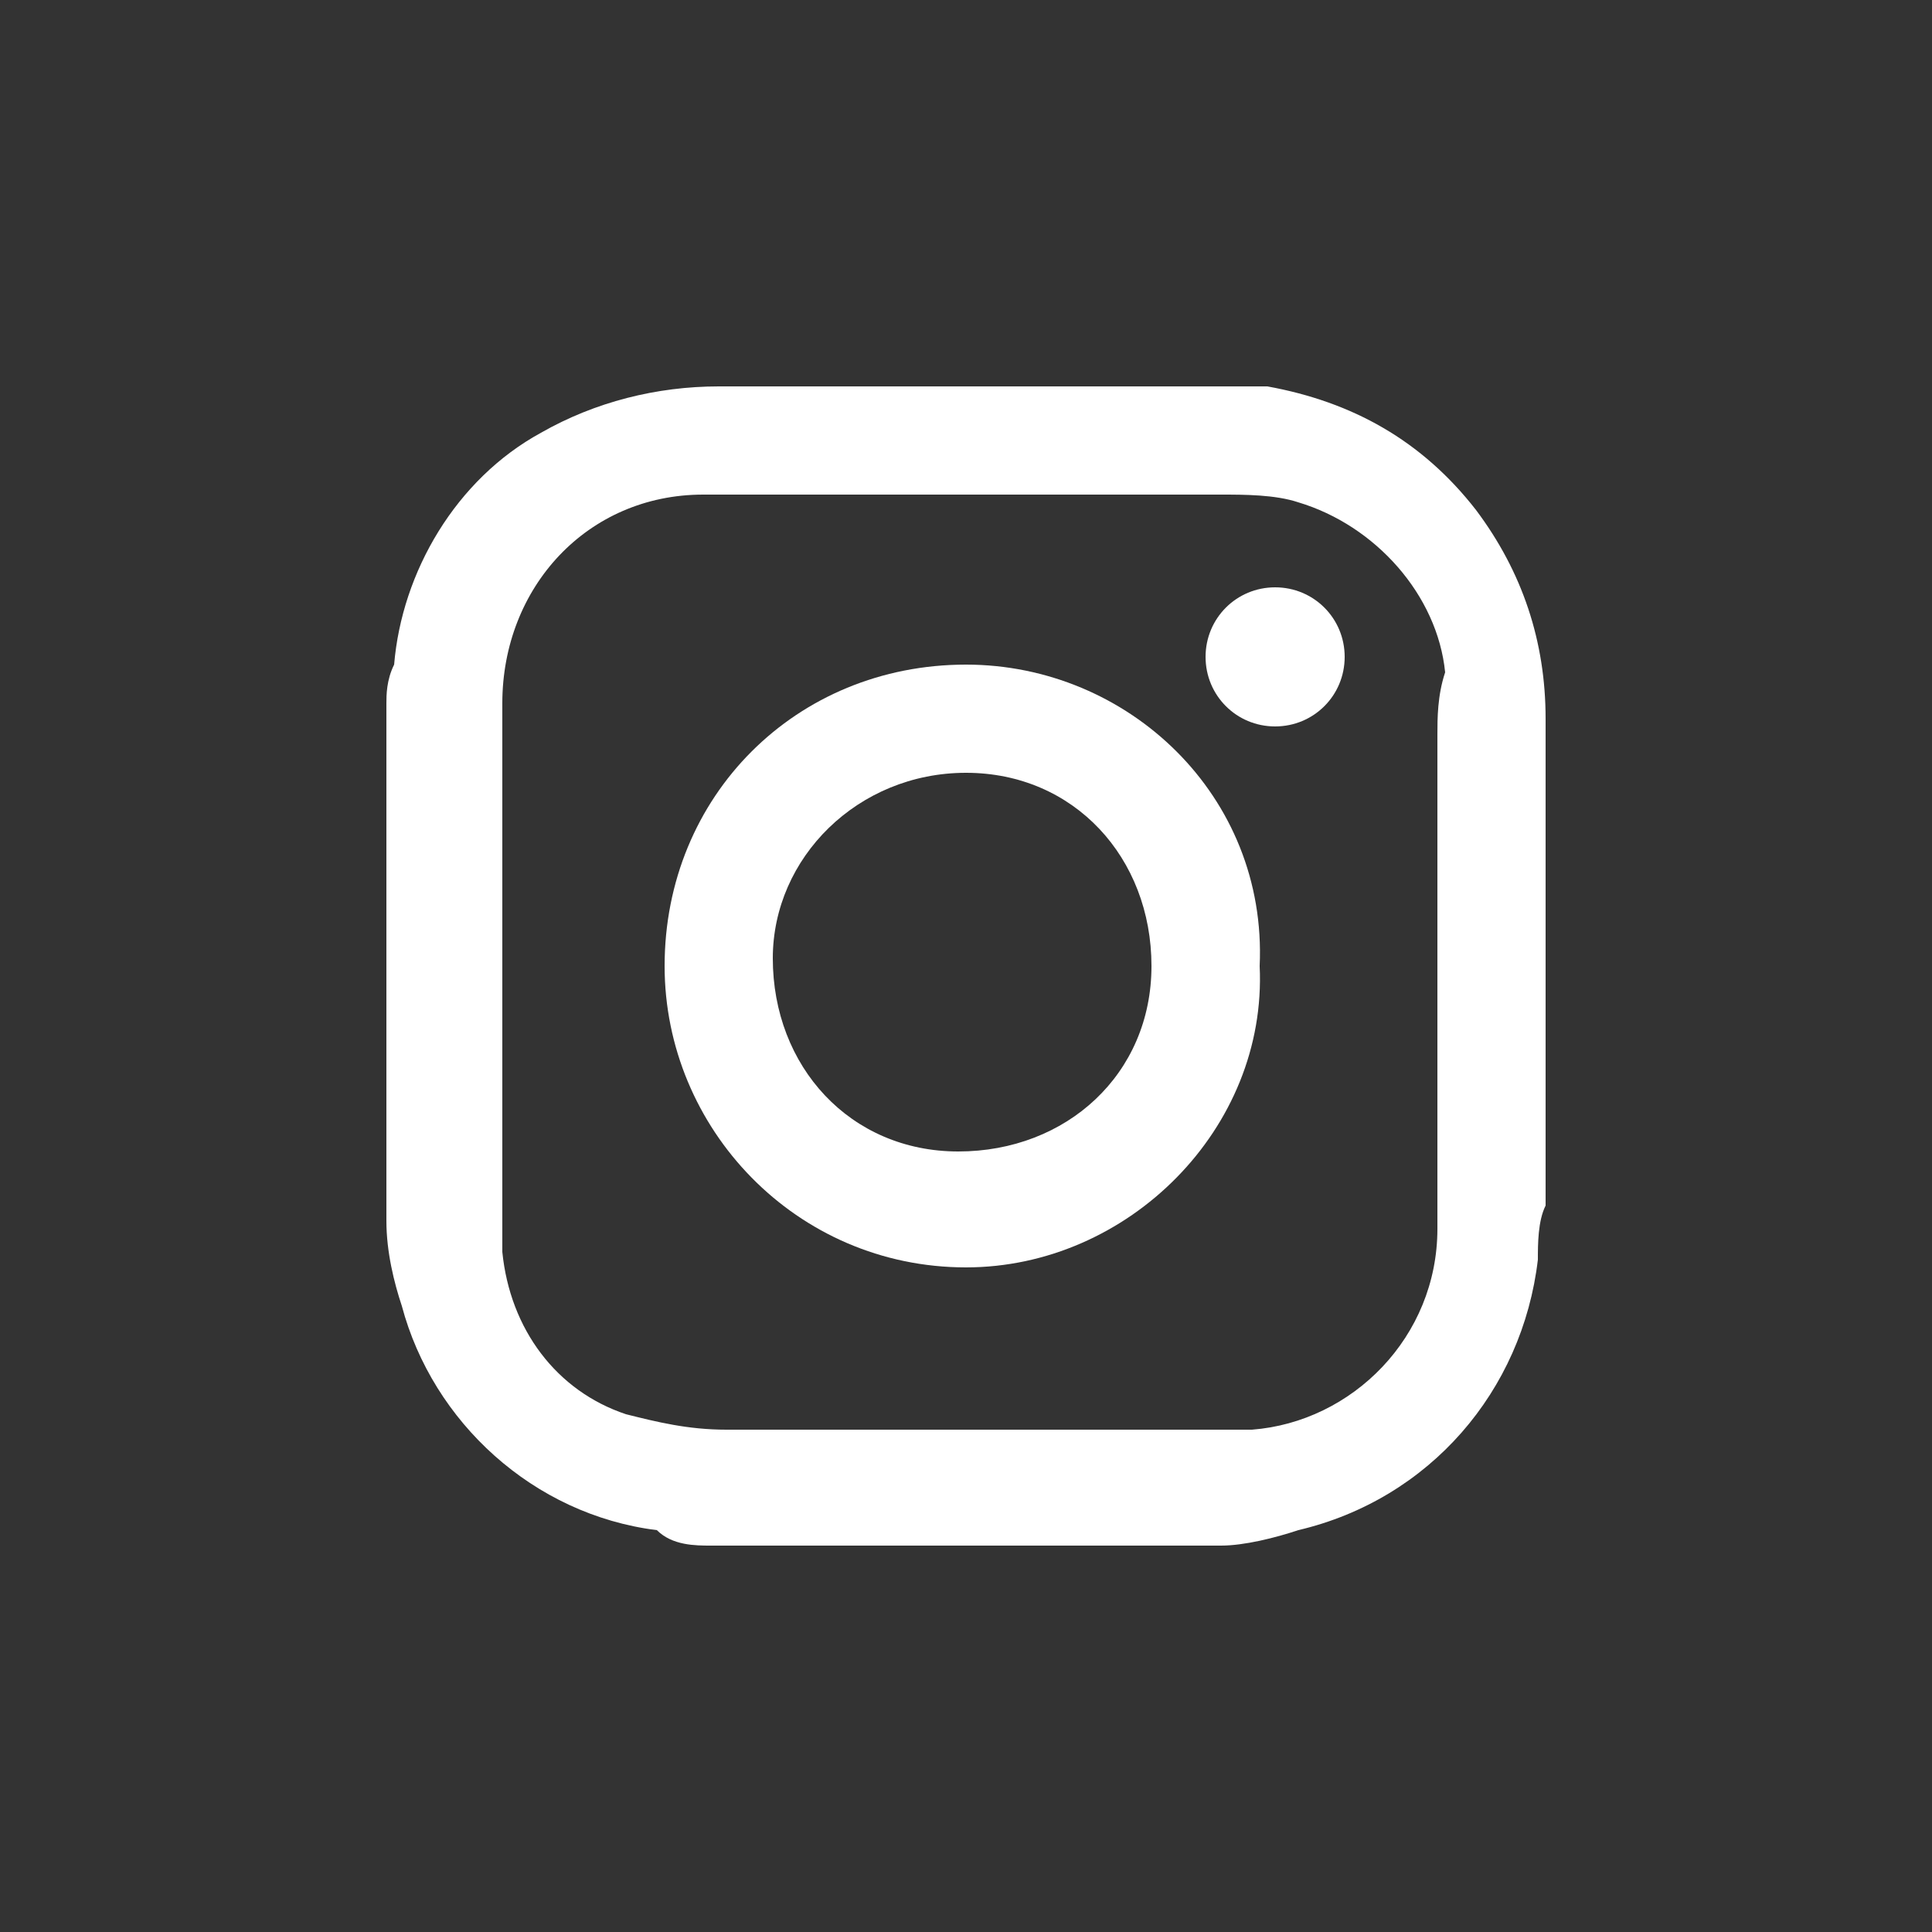<?xml version="1.0" encoding="utf-8"?>
<!-- Generator: Adobe Illustrator 25.1.0, SVG Export Plug-In . SVG Version: 6.00 Build 0)  -->
<svg version="1.1" id="Capa_1" xmlns="http://www.w3.org/2000/svg" xmlns:xlink="http://www.w3.org/1999/xlink" x="0px" y="0px"
	 viewBox="0 0 25 25" style="enable-background:new 0 0 25 25;" xml:space="preserve">
<rect x="0" y="0" width="25" height="25" fill="#333333" stroke="none"/>
<style type="text/css">
	.st0{fill:#FFFFFF;}
</style>
<g>
	<path class="st0" d="M17.4,8.5c0,0.5-0.4,0.9-0.9,0.9S15.6,9,15.6,8.5c0-0.5,0.4-0.9,0.9-0.9S17.4,8,17.4,8.5z"/>
	<path class="st0" d="M19.1,6.6c-0.7-0.9-1.6-1.4-2.7-1.6C16.1,5,15.8,5,15.4,5H9.3C8.5,5,7.7,5.2,7,5.6c-1.1,0.6-1.8,1.8-1.9,3
		C5,8.8,5,9,5,9.1v6.7c0,0.4,0.1,0.8,0.2,1.1c0.4,1.5,1.7,2.7,3.3,2.9C8.7,20,9,20,9.2,20h6.6c0.3,0,0.7-0.1,1-0.2
		c1.7-0.4,2.9-1.8,3.1-3.5c0-0.2,0-0.5,0.1-0.7V9.3C20,8.3,19.7,7.4,19.1,6.6z M18.6,9.5l0,3v3.4c0,1.4-1.1,2.5-2.4,2.6
		c-0.2,0-0.4,0-0.6,0H9.4c-0.5,0-0.9-0.1-1.3-0.2c-0.9-0.3-1.5-1.1-1.6-2.1c0-0.1,0-0.3,0-0.4V9.1c0-1.5,1.1-2.7,2.6-2.7h6.7
		c0.3,0,0.7,0,1,0.1c1,0.3,1.8,1.2,1.9,2.2C18.6,9,18.6,9.3,18.6,9.5z"/>
	<path class="st0" d="M12.5,8.6c-2.2,0-3.9,1.7-3.9,3.9c0,2.1,1.7,3.9,3.9,3.9h0c2.1,0,3.9-1.8,3.8-3.9C16.4,10.3,14.6,8.6,12.5,8.6
		z M14.9,12.5c0,1.4-1.1,2.4-2.5,2.4c-1.4,0-2.4-1.1-2.4-2.5c0-1.3,1.1-2.4,2.5-2.4S14.9,11.1,14.9,12.5
		C14.9,12.5,14.9,12.5,14.9,12.5z"/>
</g>
</svg>
